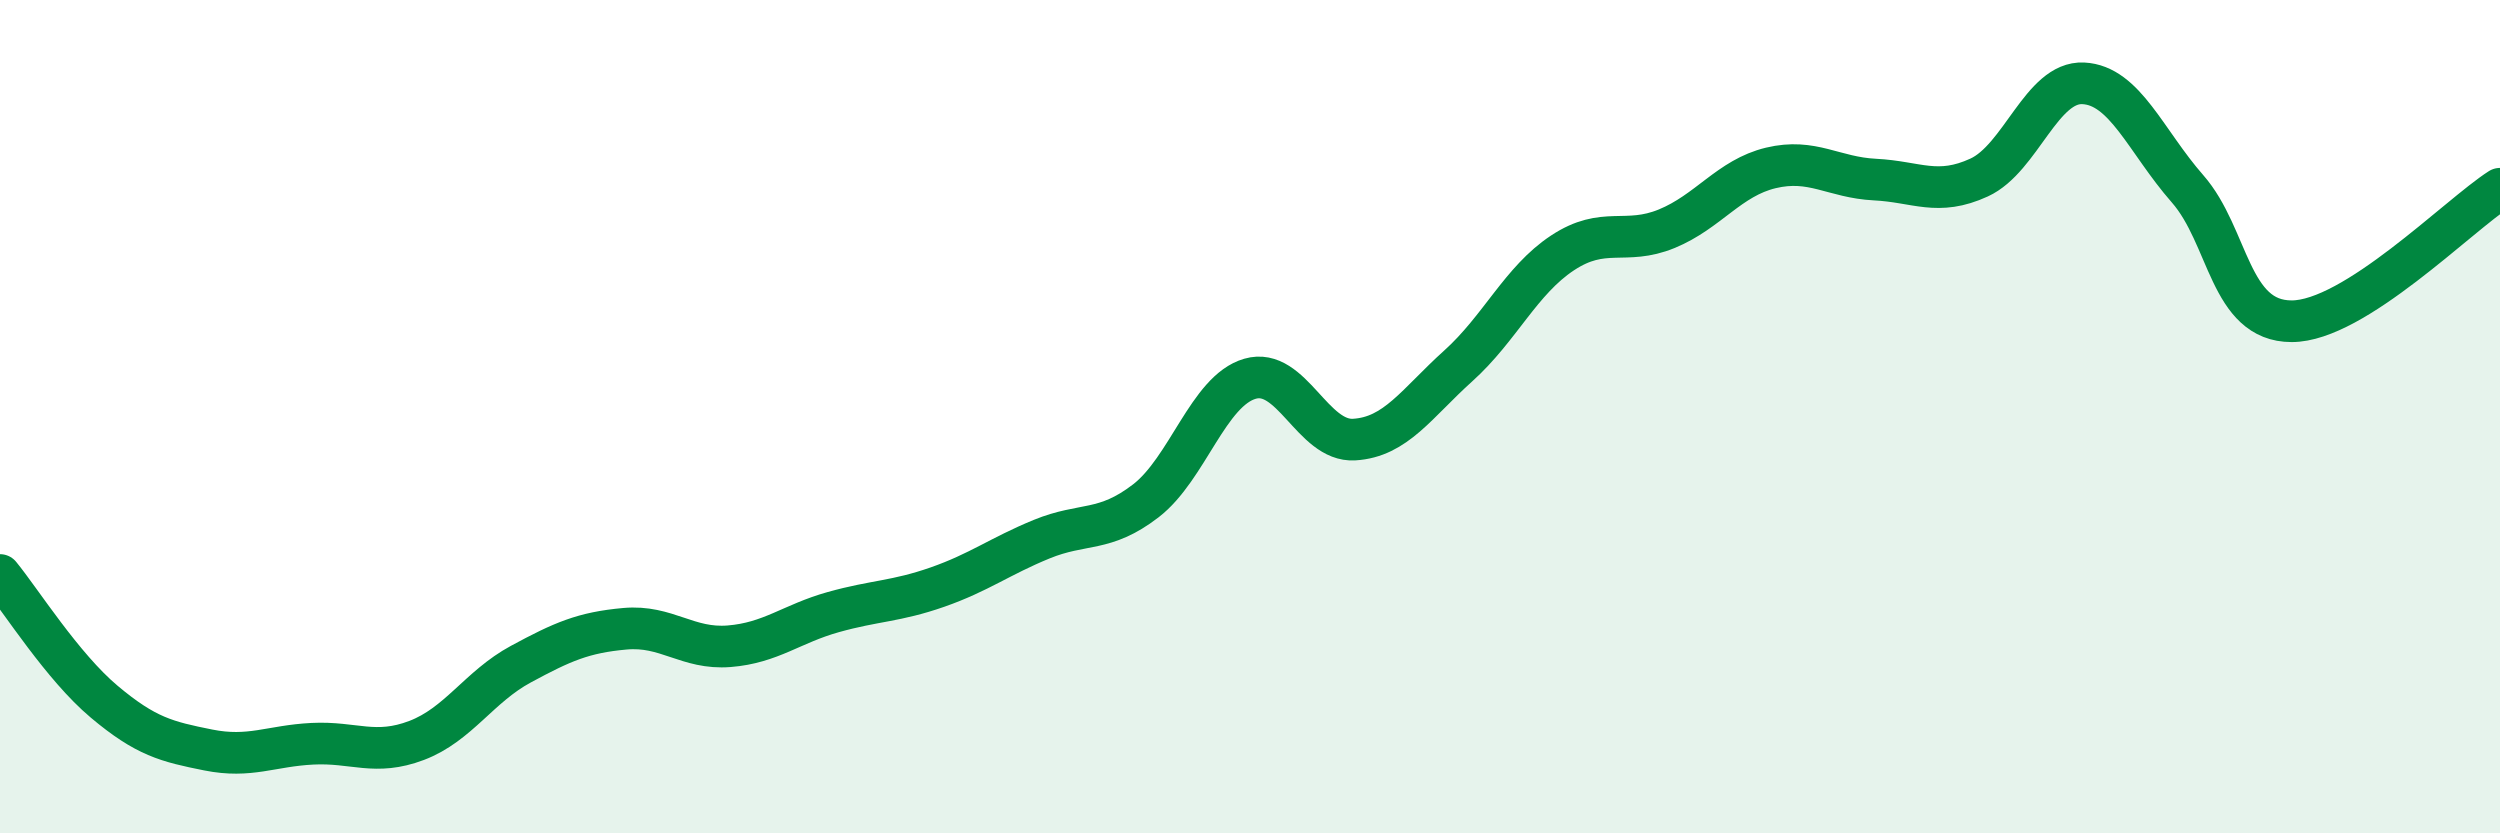 
    <svg width="60" height="20" viewBox="0 0 60 20" xmlns="http://www.w3.org/2000/svg">
      <path
        d="M 0,13.8 C 0.5,14.41 1.5,16 2.5,16.84 C 3.5,17.68 4,17.8 5,18 C 6,18.2 6.5,17.9 7.5,17.85 C 8.5,17.8 9,18.15 10,17.77 C 11,17.39 11.5,16.48 12.5,15.94 C 13.5,15.4 14,15.18 15,15.09 C 16,15 16.5,15.59 17.5,15.51 C 18.5,15.43 19,14.97 20,14.69 C 21,14.41 21.5,14.44 22.5,14.09 C 23.5,13.74 24,13.35 25,12.94 C 26,12.53 26.5,12.79 27.5,12.02 C 28.5,11.25 29,9.38 30,9.09 C 31,8.8 31.5,10.61 32.5,10.55 C 33.5,10.49 34,9.68 35,8.78 C 36,7.88 36.5,6.73 37.5,6.07 C 38.5,5.41 39,5.9 40,5.49 C 41,5.08 41.5,4.27 42.5,4.03 C 43.5,3.79 44,4.26 45,4.31 C 46,4.36 46.5,4.72 47.5,4.26 C 48.5,3.8 49,1.95 50,2 C 51,2.05 51.5,3.39 52.5,4.53 C 53.5,5.67 53.5,7.71 55,7.71 C 56.5,7.71 59,5.17 60,4.53L60 20L0 20Z"
        fill="#008740"
        opacity="0.1"
        stroke-linecap="round"
        stroke-linejoin="round"
      />
      <path
        d="M 0,13.8 C 0.5,14.41 1.5,16 2.5,16.84 C 3.5,17.68 4,17.8 5,18 C 6,18.2 6.5,17.9 7.5,17.85 C 8.5,17.8 9,18.15 10,17.77 C 11,17.39 11.5,16.48 12.5,15.94 C 13.5,15.4 14,15.18 15,15.09 C 16,15 16.5,15.59 17.5,15.51 C 18.5,15.43 19,14.97 20,14.69 C 21,14.41 21.5,14.44 22.5,14.09 C 23.5,13.74 24,13.35 25,12.94 C 26,12.53 26.5,12.79 27.5,12.02 C 28.5,11.25 29,9.38 30,9.09 C 31,8.8 31.5,10.61 32.5,10.55 C 33.5,10.49 34,9.68 35,8.78 C 36,7.88 36.5,6.73 37.5,6.07 C 38.5,5.41 39,5.9 40,5.49 C 41,5.08 41.5,4.27 42.5,4.03 C 43.5,3.79 44,4.26 45,4.31 C 46,4.36 46.5,4.72 47.5,4.26 C 48.5,3.8 49,1.95 50,2 C 51,2.05 51.5,3.39 52.5,4.53 C 53.5,5.67 53.5,7.71 55,7.71 C 56.5,7.71 59,5.17 60,4.53"
        stroke="#008740"
        stroke-width="1"
        fill="none"
        stroke-linecap="round"
        stroke-linejoin="round"
      />
    </svg>
  